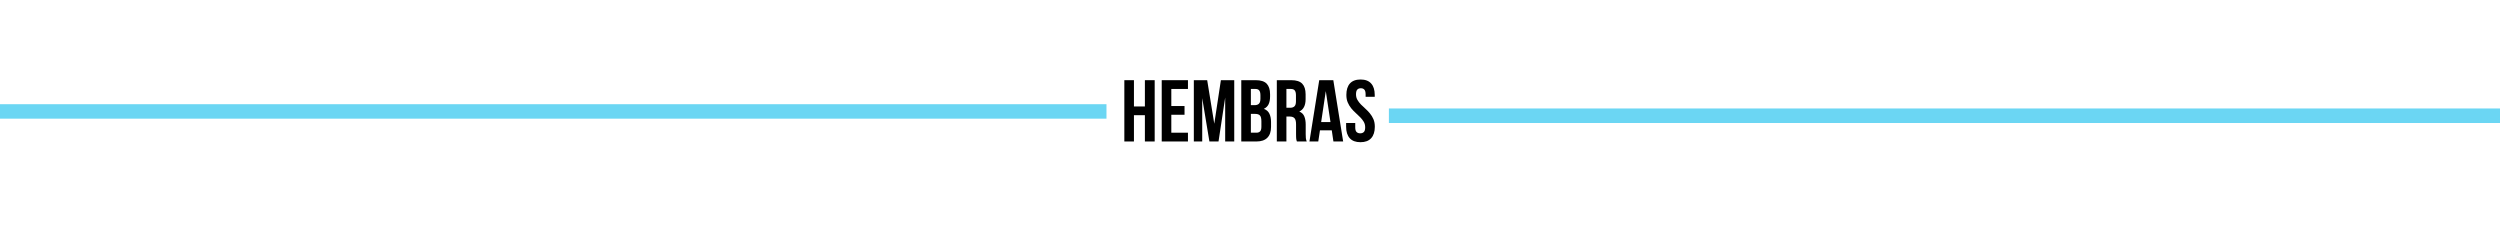 <svg xmlns="http://www.w3.org/2000/svg" xmlns:xlink="http://www.w3.org/1999/xlink" width="1080" zoomAndPan="magnify" viewBox="0 0 810 75" height="100" preserveAspectRatio="xMidYMid meet" version="1.0"><defs><g/><clipPath id="f04edd0d79"><path d="M 0 33.75 L 358.5 33.75 L 358.5 38.457 L 0 38.457 Z M 0 33.75 " clip-rule="nonzero"/></clipPath><clipPath id="47f53db616"><path d="M 450 35.145 L 810 35.145 L 810 39.855 L 450 39.855 Z M 450 35.145 " clip-rule="nonzero"/></clipPath></defs><rect x="-81" width="972" fill="#ffffff" y="-7.5" height="90" fill-opacity="1"/><rect x="-81" width="972" fill="#ffffff" y="-7.5" height="90" fill-opacity="1"/><g clip-path="url(#f04edd0d79)"><path fill="#6bd6f3" d="M 0 33.75 L 358.504 33.75 L 358.504 38.457 L 0 38.457 Z M 0 33.75 " fill-opacity="1" fill-rule="nonzero"/></g><g clip-path="url(#47f53db616)"><path fill="#6bd6f3" d="M 450 35.145 L 825.004 35.145 L 825.004 39.855 L 450 39.855 Z M 450 35.145 " fill-opacity="1" fill-rule="nonzero"/></g><g fill="#000000" fill-opacity="1"><g transform="translate(363.147, 45.838)"><g><path d="M 4.25 0 L 1.141 0 L 1.141 -19.859 L 4.25 -19.859 L 4.25 -11.344 L 7.797 -11.344 L 7.797 -19.859 L 10.969 -19.859 L 10.969 0 L 7.797 0 L 7.797 -8.516 L 4.25 -8.516 Z M 4.25 0 "/></g></g></g><g fill="#000000" fill-opacity="1"><g transform="translate(375.256, 45.838)"><g><path d="M 4.25 -11.484 L 8.531 -11.484 L 8.531 -8.656 L 4.25 -8.656 L 4.25 -2.844 L 9.641 -2.844 L 9.641 0 L 1.141 0 L 1.141 -19.859 L 9.641 -19.859 L 9.641 -17.016 L 4.25 -17.016 Z M 4.25 -11.484 "/></g></g></g><g fill="#000000" fill-opacity="1"><g transform="translate(385.692, 45.838)"><g><path d="M 7.734 -5.75 L 9.875 -19.859 L 14.203 -19.859 L 14.203 0 L 11.266 0 L 11.266 -14.234 L 9.109 0 L 6.156 0 L 3.828 -14.031 L 3.828 0 L 1.109 0 L 1.109 -19.859 L 5.438 -19.859 Z M 7.734 -5.75 "/></g></g></g><g fill="#000000" fill-opacity="1"><g transform="translate(401.034, 45.838)"><g><path d="M 5.844 -19.859 C 7.469 -19.859 8.645 -19.477 9.375 -18.719 C 10.102 -17.957 10.469 -16.812 10.469 -15.281 L 10.469 -14.578 C 10.469 -13.555 10.305 -12.711 9.984 -12.047 C 9.66 -11.391 9.148 -10.898 8.453 -10.578 C 9.305 -10.254 9.906 -9.727 10.25 -9 C 10.602 -8.27 10.781 -7.379 10.781 -6.328 L 10.781 -4.703 C 10.781 -3.172 10.379 -2.004 9.578 -1.203 C 8.785 -0.398 7.609 0 6.047 0 L 1.141 0 L 1.141 -19.859 Z M 4.25 -8.938 L 4.25 -2.844 L 6.047 -2.844 C 6.566 -2.844 6.961 -2.984 7.234 -3.266 C 7.516 -3.547 7.656 -4.055 7.656 -4.797 L 7.656 -6.516 C 7.656 -7.441 7.5 -8.078 7.188 -8.422 C 6.875 -8.766 6.359 -8.938 5.641 -8.938 Z M 4.25 -17.016 L 4.25 -11.766 L 5.469 -11.766 C 6.062 -11.766 6.52 -11.914 6.844 -12.219 C 7.176 -12.52 7.344 -13.07 7.344 -13.875 L 7.344 -14.969 C 7.344 -15.688 7.211 -16.207 6.953 -16.531 C 6.703 -16.852 6.301 -17.016 5.75 -17.016 Z M 4.25 -17.016 "/></g></g></g><g fill="#000000" fill-opacity="1"><g transform="translate(412.547, 45.838)"><g><path d="M 7.656 0 C 7.613 -0.133 7.57 -0.254 7.531 -0.359 C 7.5 -0.473 7.469 -0.613 7.438 -0.781 C 7.414 -0.957 7.398 -1.176 7.391 -1.438 C 7.379 -1.707 7.375 -2.039 7.375 -2.438 L 7.375 -5.562 C 7.375 -6.488 7.211 -7.141 6.891 -7.516 C 6.566 -7.891 6.047 -8.078 5.328 -8.078 L 4.25 -8.078 L 4.25 0 L 1.141 0 L 1.141 -19.859 L 5.844 -19.859 C 7.469 -19.859 8.645 -19.477 9.375 -18.719 C 10.102 -17.957 10.469 -16.812 10.469 -15.281 L 10.469 -13.719 C 10.469 -11.676 9.785 -10.336 8.422 -9.703 C 9.211 -9.379 9.754 -8.852 10.047 -8.125 C 10.348 -7.395 10.5 -6.508 10.5 -5.469 L 10.5 -2.406 C 10.5 -1.914 10.516 -1.484 10.547 -1.109 C 10.586 -0.742 10.68 -0.375 10.828 0 Z M 4.25 -17.016 L 4.25 -10.922 L 5.469 -10.922 C 6.062 -10.922 6.52 -11.07 6.844 -11.375 C 7.176 -11.676 7.344 -12.223 7.344 -13.016 L 7.344 -14.969 C 7.344 -15.688 7.211 -16.207 6.953 -16.531 C 6.703 -16.852 6.301 -17.016 5.75 -17.016 Z M 4.25 -17.016 "/></g></g></g><g fill="#000000" fill-opacity="1"><g transform="translate(423.948, 45.838)"><g><path d="M 11.234 0 L 8.078 0 L 7.547 -3.609 L 3.719 -3.609 L 3.172 0 L 0.312 0 L 3.484 -19.859 L 8.047 -19.859 Z M 4.109 -6.297 L 7.125 -6.297 L 5.609 -16.328 Z M 4.109 -6.297 "/></g></g></g><g fill="#000000" fill-opacity="1"><g transform="translate(435.489, 45.838)"><g><path d="M 0.734 -15.094 C 0.734 -16.695 1.113 -17.926 1.875 -18.781 C 2.645 -19.645 3.797 -20.078 5.328 -20.078 C 6.859 -20.078 8.004 -19.645 8.766 -18.781 C 9.535 -17.926 9.922 -16.695 9.922 -15.094 L 9.922 -14.469 L 6.969 -14.469 L 6.969 -15.281 C 6.969 -16 6.832 -16.504 6.562 -16.797 C 6.289 -17.098 5.91 -17.25 5.422 -17.25 C 4.922 -17.25 4.535 -17.098 4.266 -16.797 C 3.992 -16.504 3.859 -16 3.859 -15.281 C 3.859 -14.602 4.008 -14.004 4.312 -13.484 C 4.613 -12.961 4.988 -12.469 5.438 -12 C 5.895 -11.539 6.383 -11.078 6.906 -10.609 C 7.426 -10.148 7.91 -9.645 8.359 -9.094 C 8.816 -8.551 9.195 -7.93 9.5 -7.234 C 9.801 -6.535 9.953 -5.711 9.953 -4.766 C 9.953 -3.16 9.555 -1.926 8.766 -1.062 C 7.984 -0.195 6.828 0.234 5.297 0.234 C 3.766 0.234 2.609 -0.195 1.828 -1.062 C 1.047 -1.926 0.656 -3.16 0.656 -4.766 L 0.656 -5.984 L 3.609 -5.984 L 3.609 -4.562 C 3.609 -3.844 3.754 -3.344 4.047 -3.062 C 4.336 -2.781 4.727 -2.641 5.219 -2.641 C 5.707 -2.641 6.098 -2.781 6.391 -3.062 C 6.68 -3.344 6.828 -3.844 6.828 -4.562 C 6.828 -5.25 6.676 -5.848 6.375 -6.359 C 6.07 -6.879 5.691 -7.367 5.234 -7.828 C 4.785 -8.297 4.301 -8.758 3.781 -9.219 C 3.258 -9.688 2.77 -10.195 2.312 -10.75 C 1.863 -11.301 1.488 -11.926 1.188 -12.625 C 0.883 -13.32 0.734 -14.145 0.734 -15.094 Z M 0.734 -15.094 "/></g></g></g></svg>